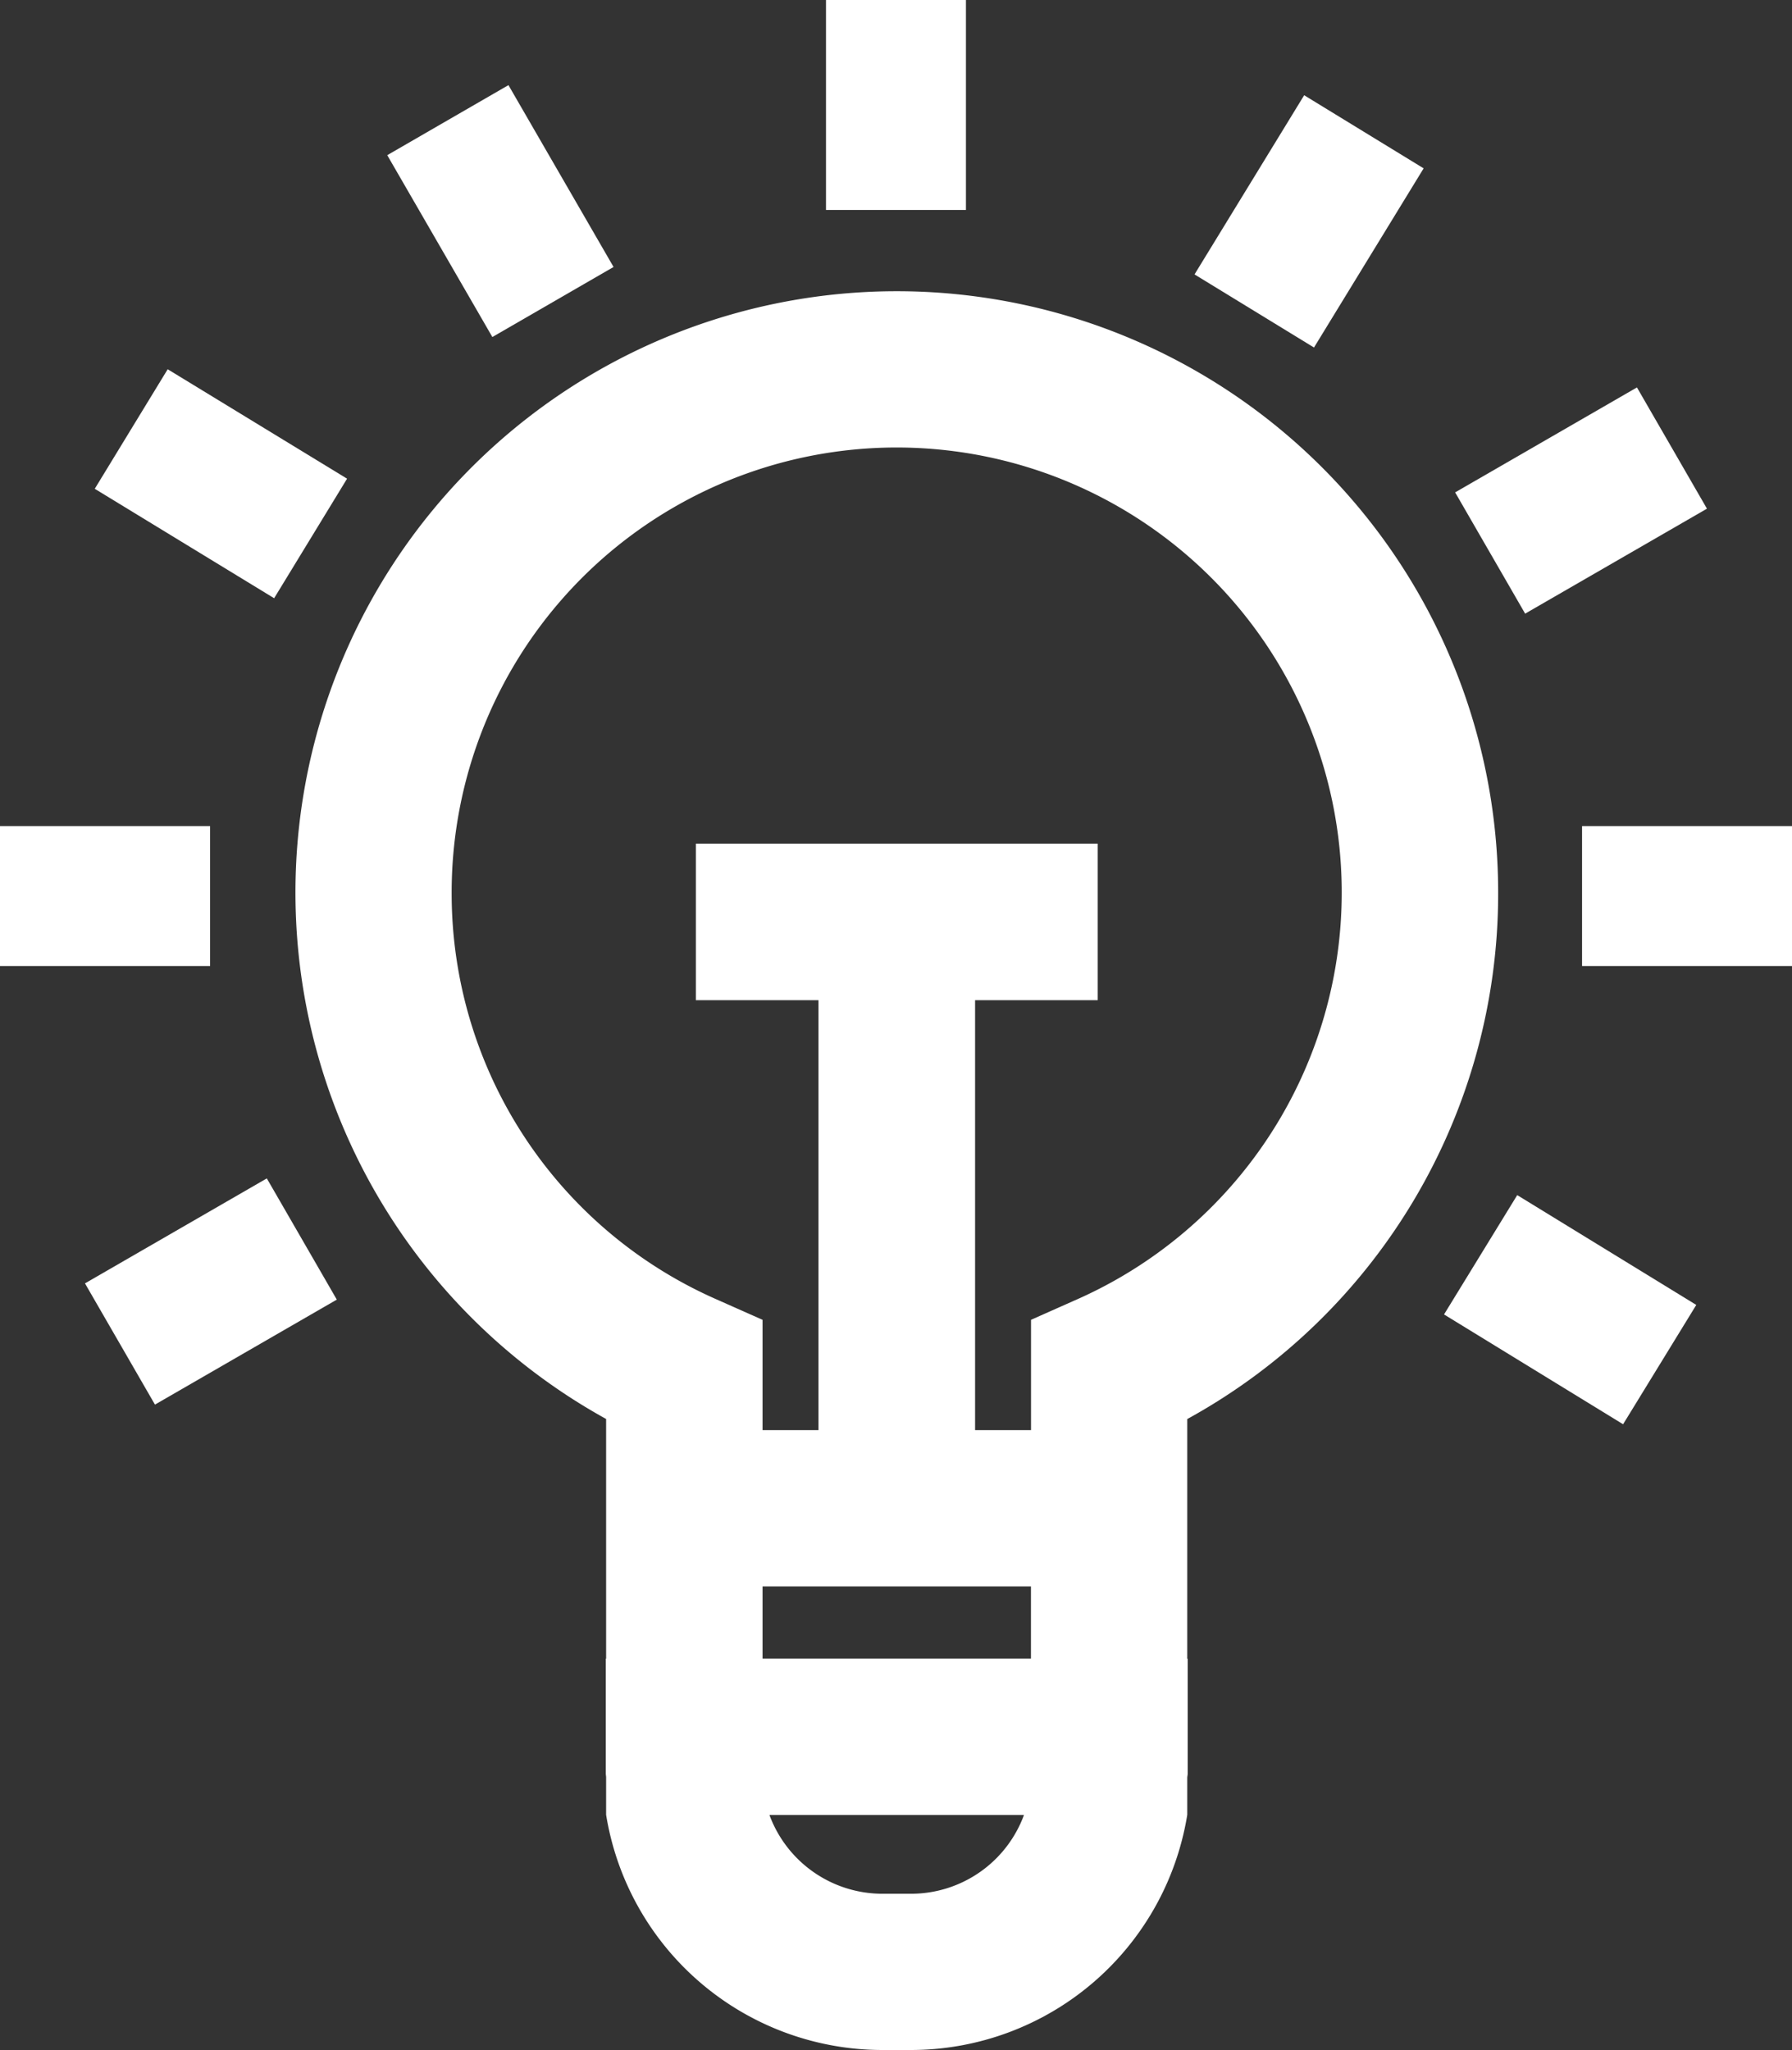 <?xml version="1.0" encoding="UTF-8"?> <svg xmlns="http://www.w3.org/2000/svg" id="Groupe_2508" data-name="Groupe 2508" width="50.361" height="57.618" viewBox="0 0 50.361 57.618"><rect x="0" y="0" width="50.361" height="57.618" fill="#333333" stroke="none"/><rect id="Rectangle_185" data-name="Rectangle 185" width="5.901" height="3.933" transform="translate(44.461 23.216)" fill="#fff"></rect><rect id="Rectangle_186" data-name="Rectangle 186" width="3.933" height="5.901" transform="translate(23.213)" fill="#fff"></rect><rect id="Rectangle_187" data-name="Rectangle 187" width="5.904" height="3.933" transform="translate(0 23.216)" fill="#fff"></rect><rect id="Rectangle_188" data-name="Rectangle 188" width="3.934" height="5.903" transform="translate(40.582 36.941) rotate(-58.479)" fill="#fff"></rect><rect id="Rectangle_189" data-name="Rectangle 189" width="5.9" height="3.935" transform="matrix(0.866, -0.5, 0.5, 0.866, 40.894, 13.838)" fill="#fff"></rect><rect id="Rectangle_190" data-name="Rectangle 190" width="5.903" height="3.936" transform="matrix(0.522, -0.853, 0.853, 0.522, 33.57, 7.712)" fill="#fff"></rect><rect id="Rectangle_191" data-name="Rectangle 191" width="3.934" height="5.903" transform="translate(10.883 4.361) rotate(-30.026)" fill="#fff"></rect><rect id="Rectangle_192" data-name="Rectangle 192" width="3.934" height="5.903" transform="matrix(0.521, -0.854, 0.854, 0.521, 2.663, 13.737)" fill="#fff"></rect><rect id="Rectangle_193" data-name="Rectangle 193" width="5.901" height="3.934" transform="matrix(0.866, -0.5, 0.5, 0.866, 2.388, 36.068)" fill="#fff"></rect><path id="Tracé_5462" data-name="Tracé 5462" d="M106.247,39.543h7.543V41.57h-7.543Zm4.176,8.637h-.809a3.386,3.386,0,0,1-3.173-2.214h7.153a3.382,3.382,0,0,1-3.17,2.214M97.51,20.1A12.507,12.507,0,1,1,115.1,31.469l-1.308.581v3.1h-1.572V23.067h3.446v-4.4H104.373v4.4h3.446V35.15h-1.572v-3.1l-1.308-.581A12.46,12.46,0,0,1,97.51,20.1m29.41,0a16.9,16.9,0,1,0-25.069,14.737v6.734h-.009V44.8c0,.038.009.076.009.111v1.05a7.869,7.869,0,0,0,7.763,6.61h.809a7.868,7.868,0,0,0,7.76-6.61V44.925c0-.041.012-.079.012-.12V41.573h-.012V34.839A16.845,16.845,0,0,0,126.92,20.1" transform="translate(-84.817 5.042)" fill="#fff"></path></svg> 